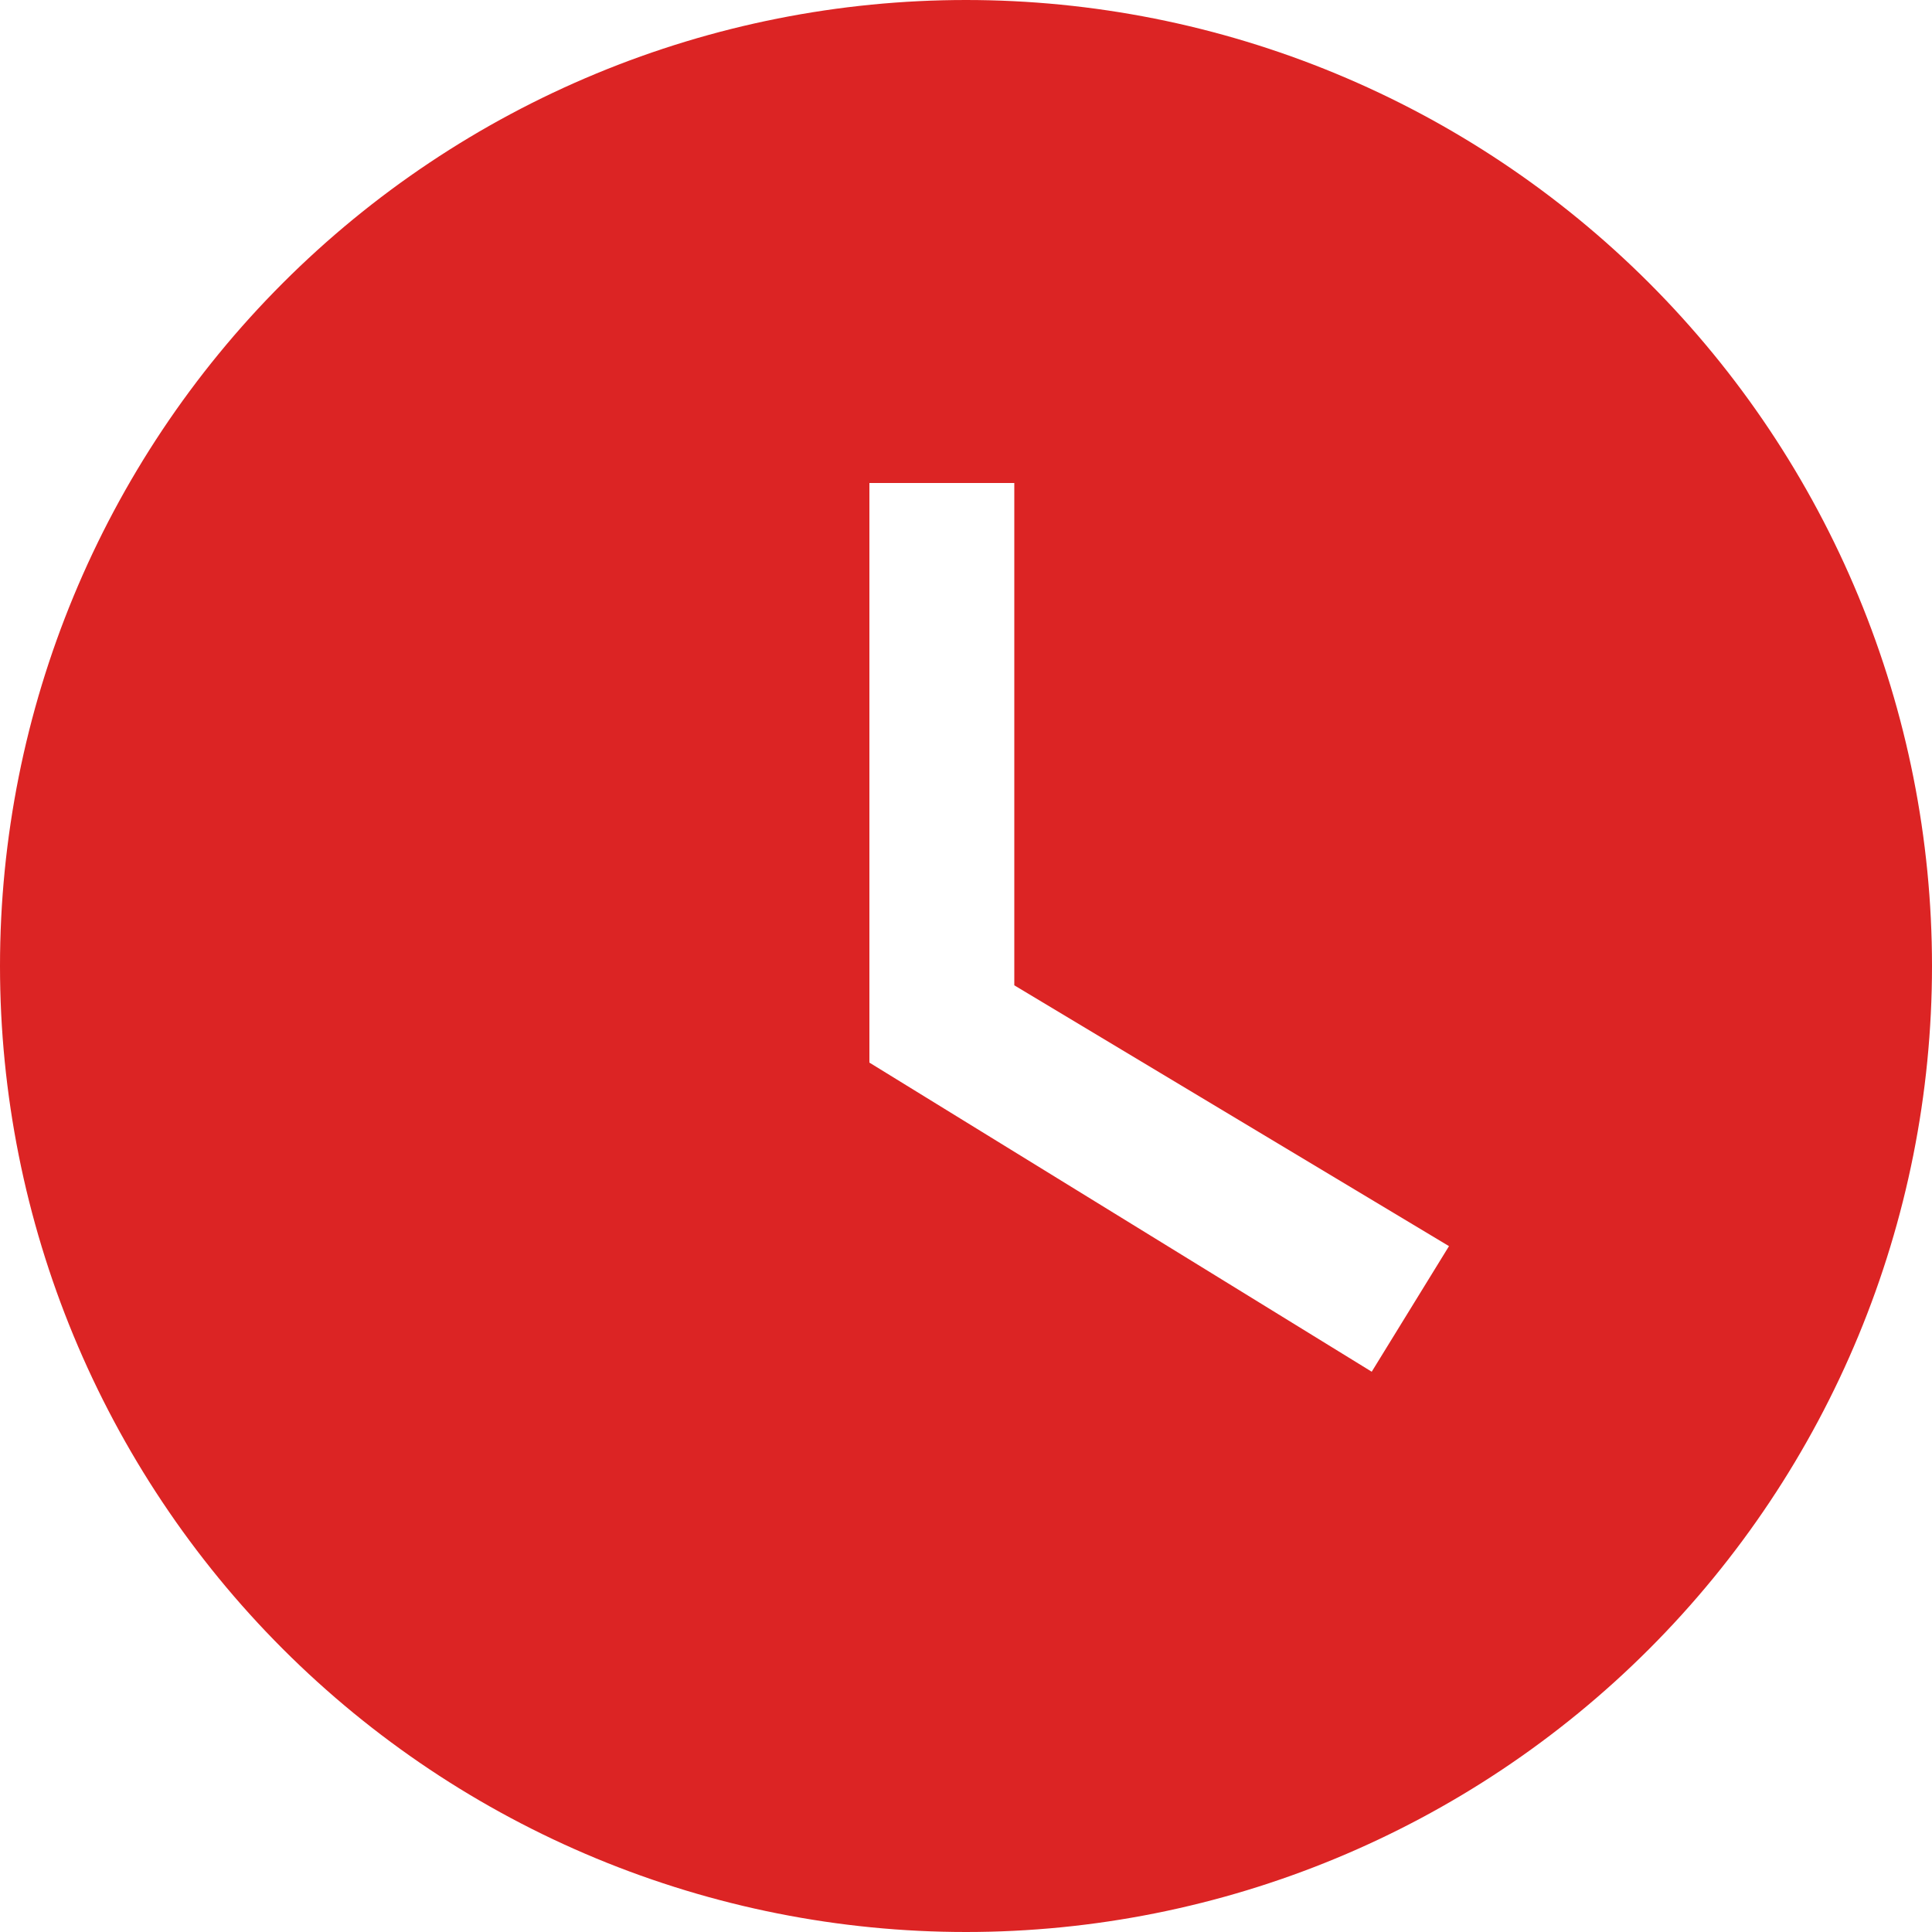 <?xml version="1.0" encoding="UTF-8"?> <svg xmlns="http://www.w3.org/2000/svg" width="110" height="110" viewBox="0 0 110 110" fill="none"><path d="M55 0C47.777 0 40.625 1.423 33.952 4.187C27.279 6.951 21.216 11.002 16.109 16.109C5.795 26.424 0 40.413 0 55C0 69.587 5.795 83.576 16.109 93.891C21.216 98.998 27.279 103.049 33.952 105.813C40.625 108.577 47.777 110 55 110C69.587 110 83.576 104.205 93.891 93.891C104.205 83.576 110 69.587 110 55C110 47.777 108.577 40.625 105.813 33.952C103.049 27.279 98.998 21.216 93.891 16.109C88.784 11.002 82.721 6.951 76.048 4.187C69.375 1.423 62.223 0 55 0ZM78.1 78.1L49.5 60.5V27.5H57.75V56.1L82.5 70.95L78.1 78.1Z" fill="#DC2424"></path></svg> 